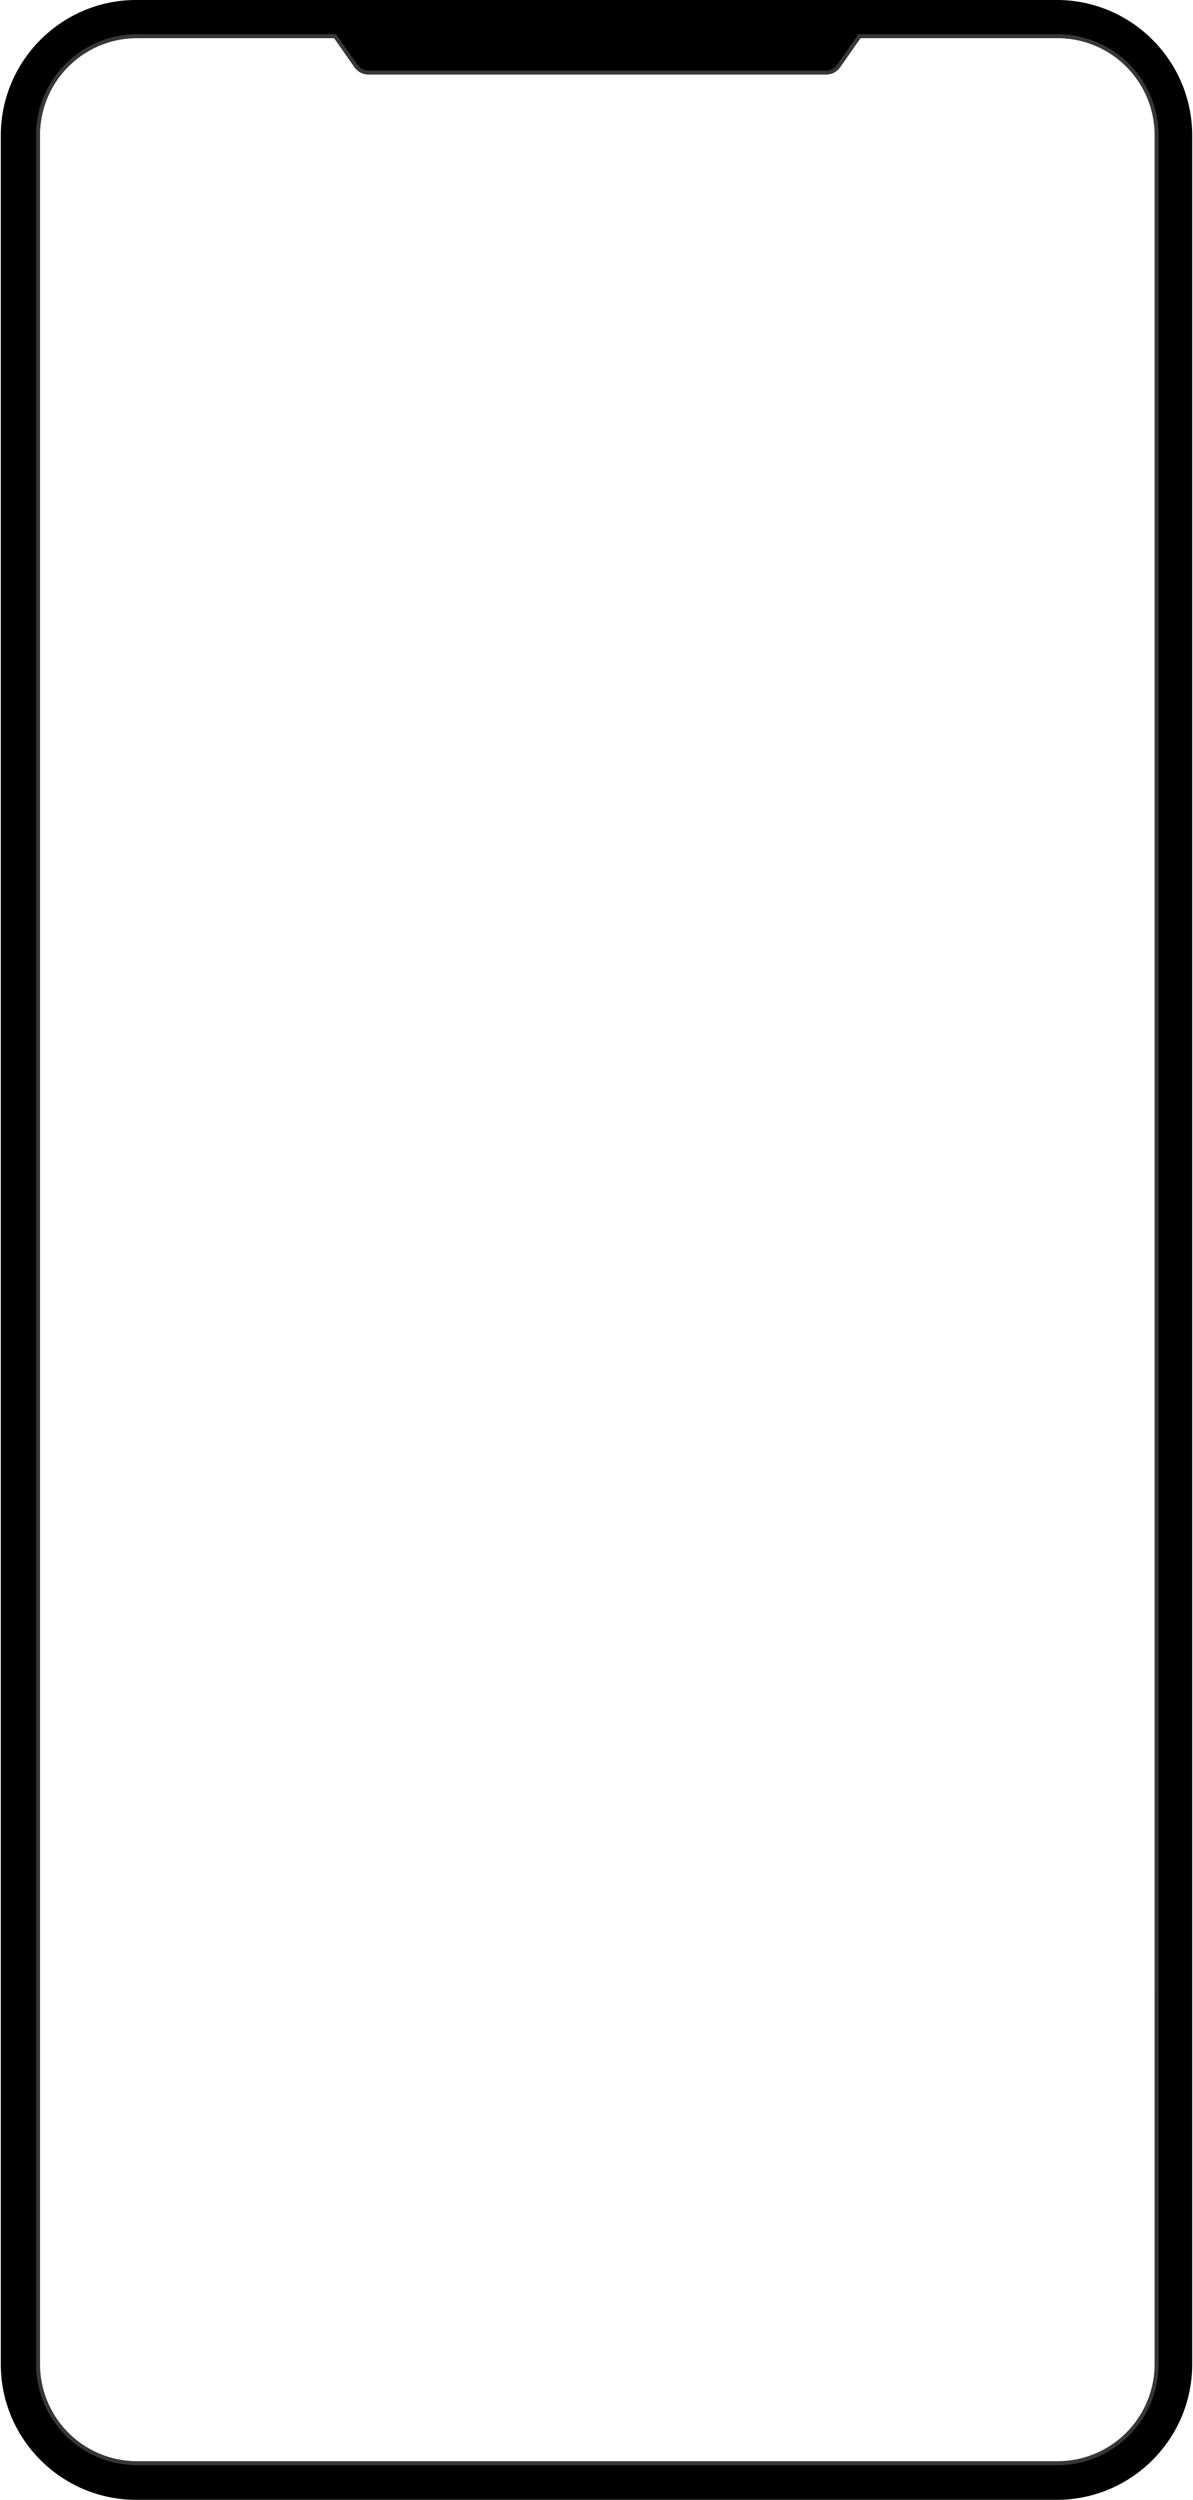 <svg xmlns="http://www.w3.org/2000/svg" xmlns:xlink="http://www.w3.org/1999/xlink" viewBox="0 0 1199.89 2512.39"><defs><style>.cls-1,.cls-3{fill:none;}.cls-2{clip-path:url(#clip-path);}.cls-3{stroke:#353738;stroke-width:4px;}</style><clipPath id="clip-path" transform="translate(0 0.19)"><rect class="cls-1" width="1199.89" height="2512"/></clipPath></defs><g id="Capa_2" data-name="Capa 2"><g id="Capa_1-2" data-name="Capa 1"><g class="cls-2"><path d="M1162.45,2376a99.58,99.58,0,0,1-99.58,99.58H137A99.58,99.58,0,0,1,37.45,2376V136A99.58,99.58,0,0,1,137,36.44h199.2l21,30A15.42,15.42,0,0,0,369.85,73H830a15.42,15.42,0,0,0,12.63-6.57l21-30h199.21A99.58,99.58,0,0,1,1162.45,136ZM1062.87-.19H137C61.92-.19.81,60.91.81,136V2376c0,75.11,61.11,136.21,136.22,136.21h925.84c75.1,0,136.21-61.1,136.21-136.21V136C1199.08,60.91,1138-.19,1062.87-.19" transform="translate(0 0.19)"/><path class="cls-3" d="M1163.26,2375.79a99.59,99.59,0,0,1-99.58,99.58H137.84a99.58,99.58,0,0,1-99.58-99.59v-2240a99.58,99.58,0,0,1,99.58-99.58H337.05l21,30a15.4,15.4,0,0,0,12.63,6.58H830.85a15.43,15.43,0,0,0,12.63-6.58l21-30h199.21a99.58,99.58,0,0,1,99.58,99.58Z" transform="translate(0 0.19)"/></g><rect class="cls-1" y="0.19" width="1199.89" height="2512"/></g></g></svg>